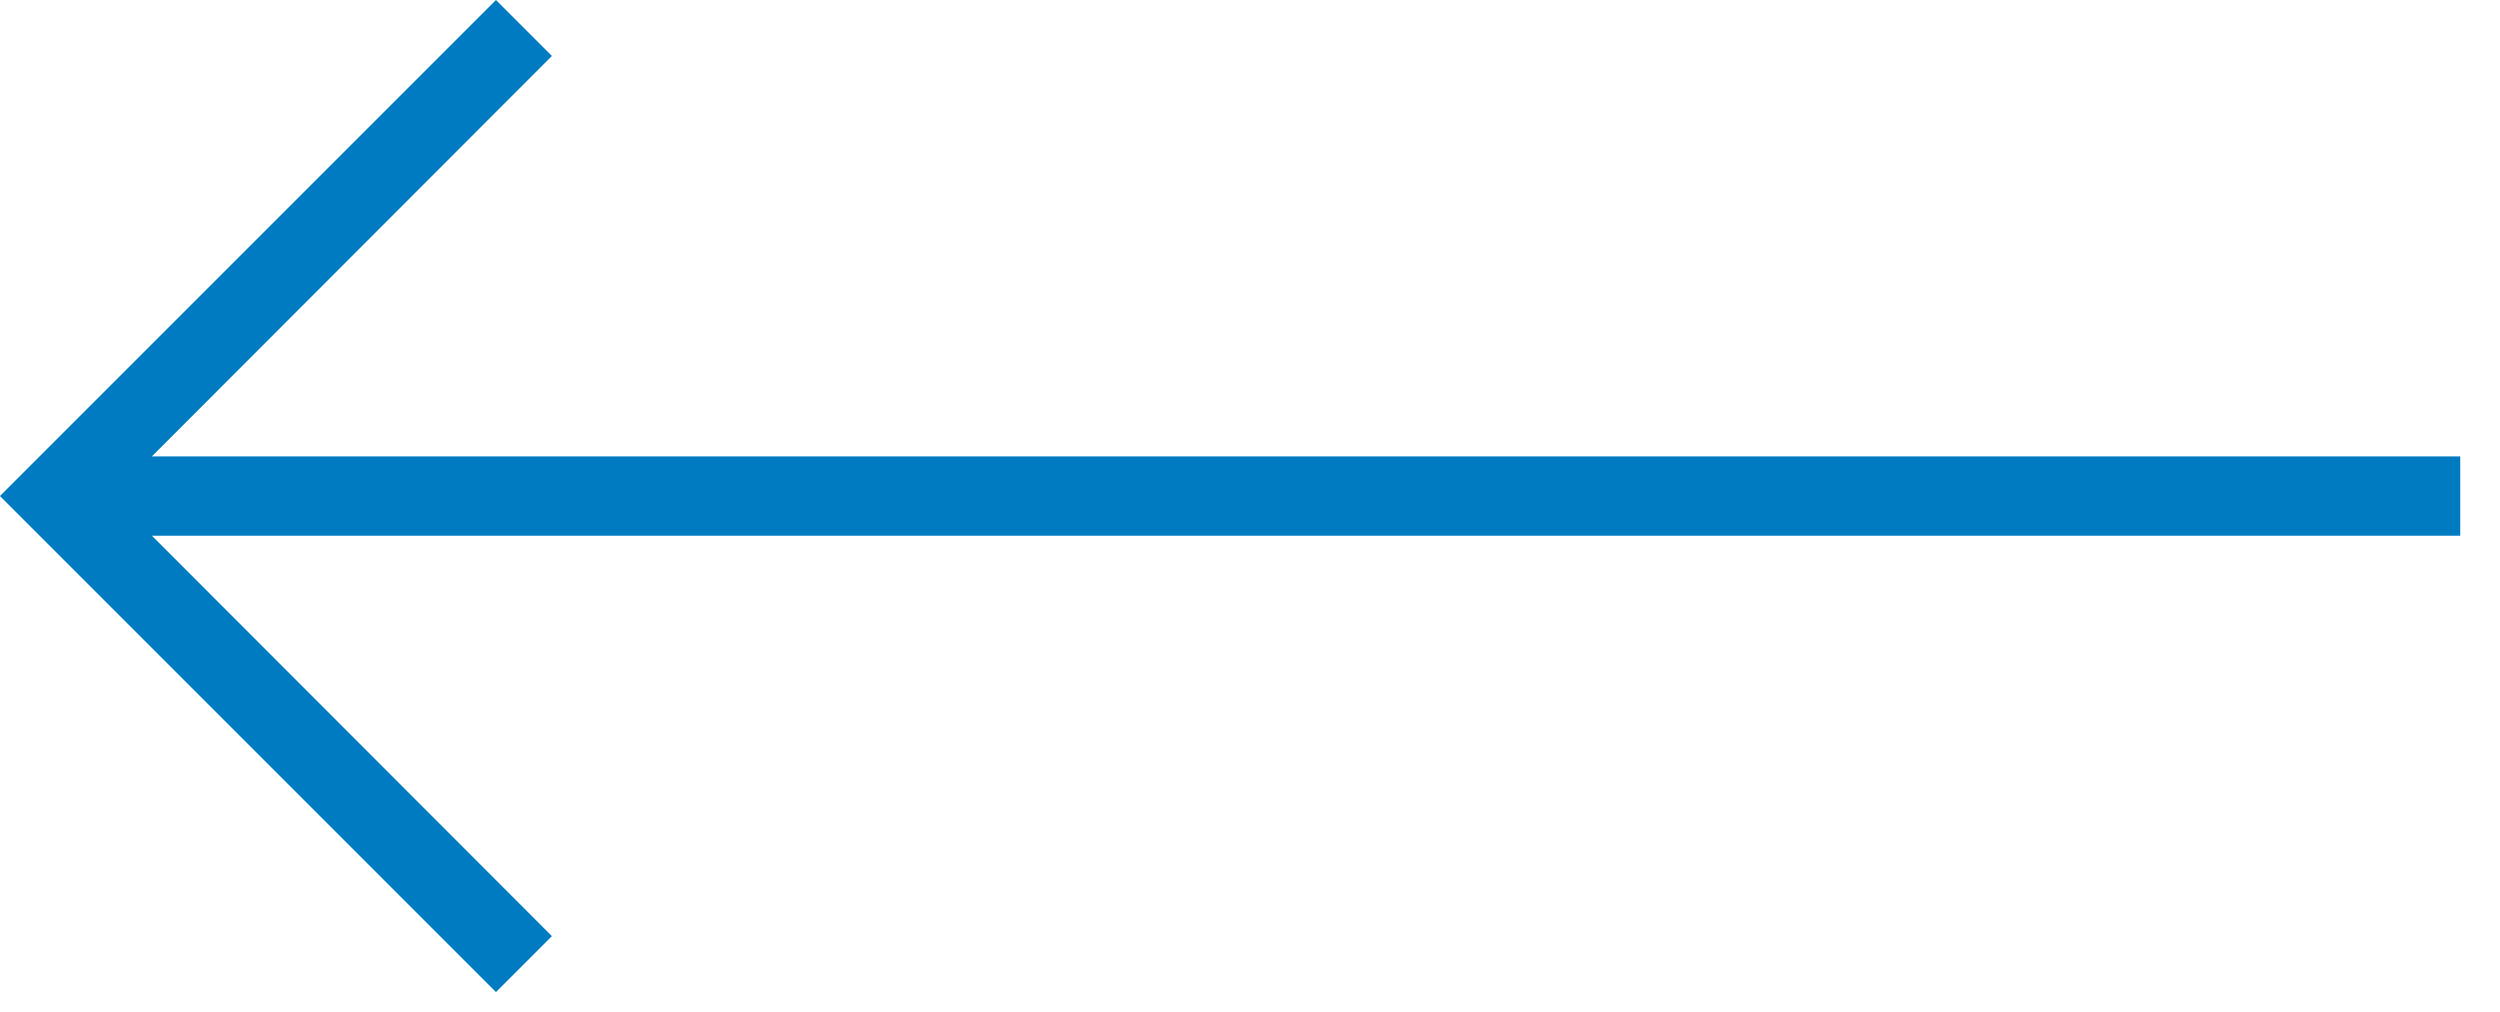 <svg width="42" height="17" viewBox="0 0 42 17" fill="none" xmlns="http://www.w3.org/2000/svg">
<path d="M8.332 0L9.272 0.94L2.552 7.667H41.332V9H2.552L9.272 15.727L8.332 16.667L-0.001 8.333L8.332 0Z" fill="#007BC2"/>
</svg>
